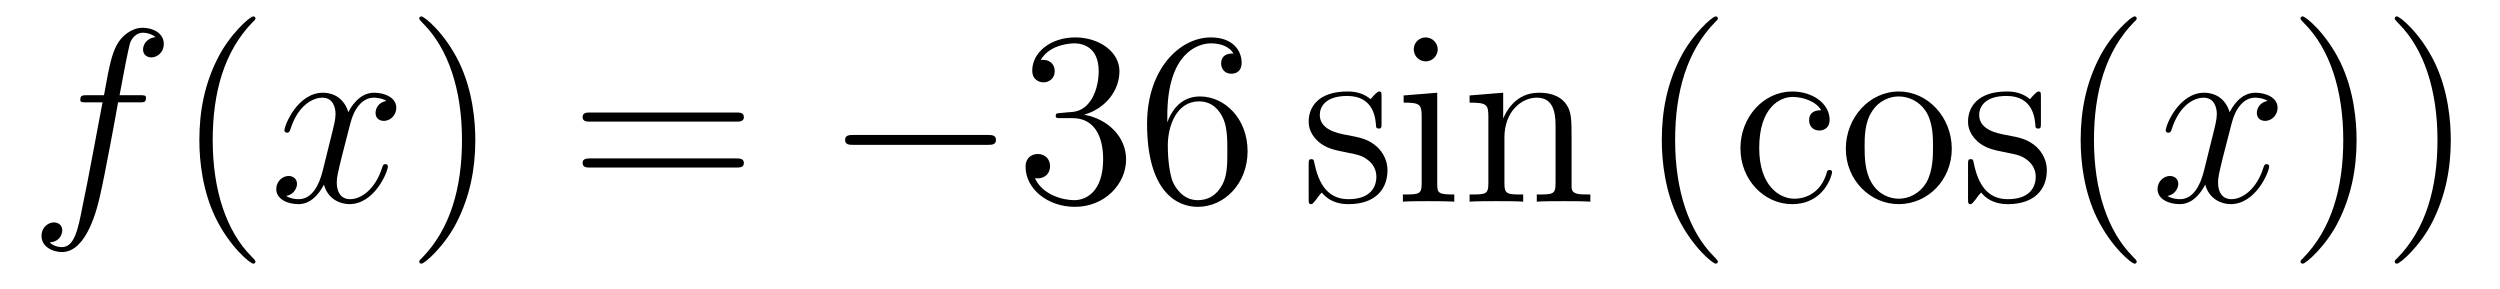 <?xml version='1.0'?>
<!-- This file was generated by dvisvgm 1.14.1 -->
<svg height='14pt' version='1.1' viewBox='0 -14 121 14' width='121pt' xmlns='http://www.w3.org/2000/svg' xmlns:xlink='http://www.w3.org/1999/xlink'>
<g id='page1'>
<g transform='matrix(1 0 0 1 -127 650)'>
<path d='M133.732 -659.046C133.971 -659.046 134.066 -659.046 134.066 -659.273C134.066 -659.392 133.971 -659.392 133.755 -659.392H132.787C133.014 -660.623 133.182 -661.472 133.277 -661.855C133.349 -662.142 133.6 -662.417 133.911 -662.417C134.162 -662.417 134.413 -662.309 134.532 -662.202C134.066 -662.154 133.923 -661.807 133.923 -661.604C133.923 -661.365 134.102 -661.221 134.329 -661.221C134.568 -661.221 134.927 -661.424 134.927 -661.879C134.927 -662.381 134.425 -662.656 133.899 -662.656C133.385 -662.656 132.883 -662.273 132.644 -661.807C132.428 -661.388 132.309 -660.958 132.034 -659.392H131.233C131.006 -659.392 130.887 -659.392 130.887 -659.177C130.887 -659.046 130.958 -659.046 131.197 -659.046H131.962C131.747 -657.934 131.257 -655.232 130.982 -653.953C130.779 -652.913 130.6 -652.04 130.002 -652.04C129.966 -652.04 129.619 -652.04 129.404 -652.267C130.014 -652.315 130.014 -652.841 130.014 -652.853C130.014 -653.092 129.834 -653.236 129.608 -653.236C129.368 -653.236 129.01 -653.032 129.01 -652.578C129.01 -652.064 129.536 -651.801 130.002 -651.801C131.221 -651.801 131.723 -653.989 131.855 -654.587C132.07 -655.507 132.656 -658.687 132.715 -659.046H133.732Z' fill-rule='evenodd'/>
<path d='M139.363 -651.335C139.363 -651.371 139.363 -651.395 139.16 -651.598C137.964 -652.806 137.295 -654.778 137.295 -657.217C137.295 -659.536 137.857 -661.532 139.243 -662.943C139.363 -663.05 139.363 -663.074 139.363 -663.11C139.363 -663.182 139.303 -663.206 139.255 -663.206C139.1 -663.206 138.12 -662.345 137.534 -661.173C136.924 -659.966 136.649 -658.687 136.649 -657.217C136.649 -656.152 136.817 -654.73 137.438 -653.451C138.143 -652.017 139.124 -651.239 139.255 -651.239C139.303 -651.239 139.363 -651.263 139.363 -651.335Z' fill-rule='evenodd'/>
<path d='M145.703 -659.117C145.32 -659.046 145.177 -658.759 145.177 -658.532C145.177 -658.245 145.404 -658.149 145.571 -658.149C145.93 -658.149 146.181 -658.46 146.181 -658.782C146.181 -659.285 145.607 -659.512 145.105 -659.512C144.376 -659.512 143.969 -658.794 143.862 -658.567C143.587 -659.464 142.845 -659.512 142.63 -659.512C141.411 -659.512 140.766 -657.946 140.766 -657.683C140.766 -657.635 140.813 -657.575 140.897 -657.575C140.993 -657.575 141.017 -657.647 141.04 -657.695C141.447 -659.022 142.248 -659.273 142.595 -659.273C143.133 -659.273 143.24 -658.771 143.24 -658.484C143.24 -658.221 143.168 -657.946 143.025 -657.372L142.619 -655.734C142.439 -655.017 142.093 -654.36 141.459 -654.36C141.399 -654.36 141.1 -654.36 140.849 -654.515C141.279 -654.599 141.375 -654.957 141.375 -655.101C141.375 -655.34 141.196 -655.483 140.969 -655.483C140.682 -655.483 140.371 -655.232 140.371 -654.85C140.371 -654.348 140.933 -654.12 141.447 -654.12C142.021 -654.12 142.427 -654.575 142.678 -655.065C142.869 -654.36 143.467 -654.12 143.91 -654.12C145.129 -654.12 145.774 -655.687 145.774 -655.949C145.774 -656.009 145.726 -656.057 145.655 -656.057C145.547 -656.057 145.535 -655.997 145.5 -655.902C145.177 -654.85 144.483 -654.36 143.946 -654.36C143.527 -654.36 143.3 -654.67 143.3 -655.16C143.3 -655.423 143.348 -655.615 143.539 -656.404L143.957 -658.029C144.137 -658.747 144.543 -659.273 145.093 -659.273C145.117 -659.273 145.452 -659.273 145.703 -659.117Z' fill-rule='evenodd'/>
<path d='M150.005 -657.217C150.005 -658.125 149.886 -659.607 149.216 -660.994C148.511 -662.428 147.531 -663.206 147.399 -663.206C147.351 -663.206 147.292 -663.182 147.292 -663.11C147.292 -663.074 147.292 -663.05 147.495 -662.847C148.69 -661.64 149.36 -659.667 149.36 -657.228C149.36 -654.909 148.798 -652.913 147.411 -651.502C147.292 -651.395 147.292 -651.371 147.292 -651.335C147.292 -651.263 147.351 -651.239 147.399 -651.239C147.554 -651.239 148.535 -652.1 149.121 -653.272C149.73 -654.491 150.005 -655.782 150.005 -657.217Z' fill-rule='evenodd'/>
<path d='M162.622 -658.113C162.789 -658.113 163.004 -658.113 163.004 -658.328C163.004 -658.555 162.801 -658.555 162.622 -658.555H155.581C155.413 -658.555 155.198 -658.555 155.198 -658.34C155.198 -658.113 155.401 -658.113 155.581 -658.113H162.622ZM162.622 -655.89C162.789 -655.89 163.004 -655.89 163.004 -656.105C163.004 -656.332 162.801 -656.332 162.622 -656.332H155.581C155.413 -656.332 155.198 -656.332 155.198 -656.117C155.198 -655.89 155.401 -655.89 155.581 -655.89H162.622Z' fill-rule='evenodd'/>
<path d='M174.788 -656.989C174.991 -656.989 175.206 -656.989 175.206 -657.228C175.206 -657.468 174.991 -657.468 174.788 -657.468H168.321C168.117 -657.468 167.902 -657.468 167.902 -657.228C167.902 -656.989 168.117 -656.989 168.321 -656.989H174.788Z' fill-rule='evenodd'/>
<path d='M178.348 -658.532C178.144 -658.52 178.097 -658.507 178.097 -658.4C178.097 -658.281 178.157 -658.281 178.372 -658.281H178.922C179.937 -658.281 180.392 -657.444 180.392 -656.296C180.392 -654.73 179.579 -654.312 178.993 -654.312C178.419 -654.312 177.439 -654.587 177.093 -655.376C177.475 -655.316 177.822 -655.531 177.822 -655.961C177.822 -656.308 177.571 -656.547 177.236 -656.547C176.949 -656.547 176.638 -656.38 176.638 -655.926C176.638 -654.862 177.702 -653.989 179.029 -653.989C180.452 -653.989 181.503 -655.077 181.503 -656.284C181.503 -657.384 180.619 -658.245 179.471 -658.448C180.511 -658.747 181.181 -659.619 181.181 -660.552C181.181 -661.496 180.201 -662.189 179.041 -662.189C177.846 -662.189 176.961 -661.46 176.961 -660.588C176.961 -660.109 177.332 -660.014 177.511 -660.014C177.762 -660.014 178.049 -660.193 178.049 -660.552C178.049 -660.934 177.762 -661.102 177.499 -661.102C177.427 -661.102 177.403 -661.102 177.368 -661.09C177.822 -661.902 178.945 -661.902 179.005 -661.902C179.4 -661.902 180.177 -661.723 180.177 -660.552C180.177 -660.325 180.141 -659.655 179.794 -659.141C179.436 -658.615 179.029 -658.579 178.706 -658.567L178.348 -658.532ZM183.498 -658.4C183.498 -661.424 184.969 -661.902 185.614 -661.902C186.045 -661.902 186.475 -661.771 186.702 -661.413C186.559 -661.413 186.104 -661.413 186.104 -660.922C186.104 -660.659 186.284 -660.432 186.595 -660.432C186.893 -660.432 187.096 -660.612 187.096 -660.958C187.096 -661.58 186.642 -662.189 185.602 -662.189C184.096 -662.189 182.518 -660.648 182.518 -658.017C182.518 -654.73 183.953 -653.989 184.969 -653.989C186.272 -653.989 187.383 -655.125 187.383 -656.679C187.383 -658.268 186.272 -659.332 185.076 -659.332C184.012 -659.332 183.618 -658.412 183.498 -658.077V-658.4ZM184.969 -654.312C184.216 -654.312 183.857 -654.981 183.749 -655.232C183.642 -655.543 183.522 -656.129 183.522 -656.966C183.522 -657.91 183.953 -659.093 185.029 -659.093C185.686 -659.093 186.033 -658.651 186.212 -658.245C186.403 -657.802 186.403 -657.205 186.403 -656.691C186.403 -656.081 186.403 -655.543 186.176 -655.089C185.877 -654.515 185.447 -654.312 184.969 -654.312Z' fill-rule='evenodd'/>
<path d='M193.867 -659.297C193.867 -659.512 193.867 -659.572 193.747 -659.572C193.651 -659.572 193.424 -659.308 193.34 -659.201C192.971 -659.5 192.6 -659.572 192.217 -659.572C190.771 -659.572 190.34 -658.782 190.34 -658.125C190.34 -657.993 190.34 -657.575 190.795 -657.157C191.177 -656.822 191.584 -656.738 192.133 -656.631C192.791 -656.499 192.947 -656.463 193.246 -656.224C193.46 -656.045 193.616 -655.782 193.616 -655.447C193.616 -654.933 193.316 -654.36 192.265 -654.36C191.476 -654.36 190.902 -654.814 190.639 -656.009C190.592 -656.224 190.592 -656.236 190.579 -656.248C190.556 -656.296 190.508 -656.296 190.472 -656.296C190.34 -656.296 190.34 -656.236 190.34 -656.021V-654.395C190.34 -654.18 190.34 -654.12 190.46 -654.12C190.52 -654.12 190.532 -654.132 190.735 -654.383C190.795 -654.467 190.795 -654.491 190.974 -654.682C191.428 -654.12 192.073 -654.12 192.277 -654.12C193.532 -654.12 194.154 -654.814 194.154 -655.758C194.154 -656.404 193.759 -656.786 193.651 -656.894C193.222 -657.264 192.899 -657.336 192.109 -657.48C191.751 -657.551 190.878 -657.719 190.878 -658.436C190.878 -658.807 191.129 -659.356 192.205 -659.356C193.508 -659.356 193.58 -658.245 193.603 -657.874C193.616 -657.778 193.699 -657.778 193.735 -657.778C193.867 -657.778 193.867 -657.838 193.867 -658.053V-659.297ZM196.586 -661.604C196.586 -661.914 196.334 -662.189 196.001 -662.189C195.689 -662.189 195.426 -661.938 195.426 -661.616C195.426 -661.257 195.713 -661.03 196.001 -661.03C196.37 -661.03 196.586 -661.341 196.586 -661.604ZM194.936 -659.38V-659.033C195.701 -659.033 195.809 -658.962 195.809 -658.376V-655.125C195.809 -654.587 195.678 -654.587 194.9 -654.587V-654.24C195.235 -654.264 195.809 -654.264 196.156 -654.264C196.288 -654.264 196.98 -654.264 197.387 -654.24V-654.587C196.61 -654.587 196.562 -654.647 196.562 -655.113V-659.512L194.936 -659.38ZM203.065 -657.145C203.065 -658.257 203.065 -658.591 202.79 -658.974C202.444 -659.44 201.882 -659.512 201.475 -659.512C200.316 -659.512 199.861 -658.52 199.766 -658.281H199.754V-659.512L198.128 -659.38V-659.033C198.941 -659.033 199.037 -658.95 199.037 -658.364V-655.125C199.037 -654.587 198.906 -654.587 198.128 -654.587V-654.24C198.439 -654.264 199.085 -654.264 199.42 -654.264C199.766 -654.264 200.412 -654.264 200.723 -654.24V-654.587C199.957 -654.587 199.814 -654.587 199.814 -655.125V-657.348C199.814 -658.603 200.639 -659.273 201.38 -659.273C202.121 -659.273 202.289 -658.663 202.289 -657.934V-655.125C202.289 -654.587 202.157 -654.587 201.38 -654.587V-654.24C201.691 -654.264 202.336 -654.264 202.67 -654.264C203.017 -654.264 203.663 -654.264 203.974 -654.24V-654.587C203.376 -654.587 203.077 -654.587 203.065 -654.945V-657.145Z' fill-rule='evenodd'/>
<path d='M210.144 -651.335C210.144 -651.371 210.144 -651.395 209.941 -651.598C208.746 -652.806 208.076 -654.778 208.076 -657.217C208.076 -659.536 208.638 -661.532 210.025 -662.943C210.144 -663.05 210.144 -663.074 210.144 -663.11C210.144 -663.182 210.085 -663.206 210.037 -663.206C209.881 -663.206 208.901 -662.345 208.315 -661.173C207.706 -659.966 207.431 -658.687 207.431 -657.217C207.431 -656.152 207.598 -654.73 208.219 -653.451C208.925 -652.017 209.905 -651.239 210.037 -651.239C210.085 -651.239 210.144 -651.263 210.144 -651.335ZM215.147 -658.663C215.003 -658.663 214.561 -658.663 214.561 -658.173C214.561 -657.886 214.764 -657.683 215.051 -657.683C215.326 -657.683 215.554 -657.85 215.554 -658.197C215.554 -658.998 214.716 -659.572 213.748 -659.572C212.35 -659.572 211.237 -658.328 211.237 -656.822C211.237 -655.292 212.386 -654.12 213.736 -654.12C215.314 -654.12 215.672 -655.555 215.672 -655.662S215.588 -655.77 215.554 -655.77C215.446 -655.77 215.434 -655.734 215.398 -655.591C215.135 -654.742 214.489 -654.383 213.844 -654.383C213.115 -654.383 212.146 -655.017 212.146 -656.834C212.146 -658.818 213.162 -659.308 213.76 -659.308C214.214 -659.308 214.872 -659.129 215.147 -658.663ZM221.466 -656.798C221.466 -658.34 220.295 -659.572 218.908 -659.572C217.474 -659.572 216.338 -658.304 216.338 -656.798C216.338 -655.268 217.534 -654.12 218.896 -654.12C220.307 -654.12 221.466 -655.292 221.466 -656.798ZM218.908 -654.383C218.466 -654.383 217.927 -654.575 217.582 -655.16C217.259 -655.698 217.247 -656.404 217.247 -656.906C217.247 -657.36 217.247 -658.089 217.618 -658.627C217.951 -659.141 218.478 -659.332 218.896 -659.332C219.362 -659.332 219.864 -659.117 220.187 -658.651C220.558 -658.101 220.558 -657.348 220.558 -656.906C220.558 -656.487 220.558 -655.746 220.247 -655.184C219.912 -654.611 219.362 -654.383 218.908 -654.383ZM225.78 -659.297C225.78 -659.512 225.78 -659.572 225.66 -659.572C225.565 -659.572 225.338 -659.308 225.254 -659.201C224.884 -659.5 224.513 -659.572 224.13 -659.572C222.684 -659.572 222.253 -658.782 222.253 -658.125C222.253 -657.993 222.253 -657.575 222.708 -657.157C223.091 -656.822 223.496 -656.738 224.047 -656.631C224.704 -656.499 224.86 -656.463 225.158 -656.224C225.373 -656.045 225.529 -655.782 225.529 -655.447C225.529 -654.933 225.23 -654.36 224.178 -654.36C223.39 -654.36 222.815 -654.814 222.552 -656.009C222.505 -656.224 222.505 -656.236 222.492 -656.248C222.469 -656.296 222.421 -656.296 222.385 -656.296C222.253 -656.296 222.253 -656.236 222.253 -656.021V-654.395C222.253 -654.18 222.253 -654.12 222.373 -654.12C222.433 -654.12 222.445 -654.132 222.648 -654.383C222.708 -654.467 222.708 -654.491 222.887 -654.682C223.342 -654.12 223.987 -654.12 224.19 -654.12C225.445 -654.12 226.067 -654.814 226.067 -655.758C226.067 -656.404 225.672 -656.786 225.565 -656.894C225.134 -657.264 224.812 -657.336 224.023 -657.48C223.664 -657.551 222.792 -657.719 222.792 -658.436C222.792 -658.807 223.043 -659.356 224.118 -659.356C225.421 -659.356 225.493 -658.245 225.517 -657.874C225.529 -657.778 225.612 -657.778 225.648 -657.778C225.78 -657.778 225.78 -657.838 225.78 -658.053V-659.297Z' fill-rule='evenodd'/>
<path d='M230.417 -651.335C230.417 -651.371 230.417 -651.395 230.214 -651.598C229.019 -652.806 228.348 -654.778 228.348 -657.217C228.348 -659.536 228.911 -661.532 230.297 -662.943C230.417 -663.05 230.417 -663.074 230.417 -663.11C230.417 -663.182 230.357 -663.206 230.309 -663.206C230.154 -663.206 229.174 -662.345 228.588 -661.173C227.978 -659.966 227.704 -658.687 227.704 -657.217C227.704 -656.152 227.87 -654.73 228.492 -653.451C229.198 -652.017 230.178 -651.239 230.309 -651.239C230.357 -651.239 230.417 -651.263 230.417 -651.335Z' fill-rule='evenodd'/>
<path d='M236.756 -659.117C236.374 -659.046 236.231 -658.759 236.231 -658.532C236.231 -658.245 236.458 -658.149 236.626 -658.149C236.983 -658.149 237.235 -658.46 237.235 -658.782C237.235 -659.285 236.66 -659.512 236.159 -659.512C235.429 -659.512 235.024 -658.794 234.916 -658.567C234.641 -659.464 233.899 -659.512 233.684 -659.512C232.465 -659.512 231.82 -657.946 231.82 -657.683C231.82 -657.635 231.868 -657.575 231.95 -657.575C232.046 -657.575 232.07 -657.647 232.094 -657.695C232.501 -659.022 233.302 -659.273 233.648 -659.273C234.186 -659.273 234.294 -658.771 234.294 -658.484C234.294 -658.221 234.222 -657.946 234.079 -657.372L233.672 -655.734C233.494 -655.017 233.147 -654.36 232.513 -654.36C232.453 -654.36 232.154 -654.36 231.904 -654.515C232.333 -654.599 232.429 -654.957 232.429 -655.101C232.429 -655.34 232.25 -655.483 232.022 -655.483C231.736 -655.483 231.425 -655.232 231.425 -654.85C231.425 -654.348 231.986 -654.12 232.501 -654.12C233.075 -654.12 233.482 -654.575 233.732 -655.065C233.923 -654.36 234.521 -654.12 234.964 -654.12C236.183 -654.12 236.828 -655.687 236.828 -655.949C236.828 -656.009 236.78 -656.057 236.708 -656.057C236.602 -656.057 236.59 -655.997 236.554 -655.902C236.231 -654.85 235.537 -654.36 235 -654.36C234.581 -654.36 234.354 -654.67 234.354 -655.16C234.354 -655.423 234.402 -655.615 234.593 -656.404L235.012 -658.029C235.19 -658.747 235.597 -659.273 236.147 -659.273C236.171 -659.273 236.506 -659.273 236.756 -659.117Z' fill-rule='evenodd'/>
<path d='M241.058 -657.217C241.058 -658.125 240.94 -659.607 240.27 -660.994C239.564 -662.428 238.584 -663.206 238.453 -663.206C238.405 -663.206 238.345 -663.182 238.345 -663.11C238.345 -663.074 238.345 -663.05 238.548 -662.847C239.744 -661.64 240.414 -659.667 240.414 -657.228C240.414 -654.909 239.851 -652.913 238.465 -651.502C238.345 -651.395 238.345 -651.371 238.345 -651.335C238.345 -651.263 238.405 -651.239 238.453 -651.239C238.608 -651.239 239.588 -652.1 240.174 -653.272C240.785 -654.491 241.058 -655.782 241.058 -657.217ZM245.618 -657.217C245.618 -658.125 245.5 -659.607 244.83 -660.994C244.124 -662.428 243.144 -663.206 243.013 -663.206C242.965 -663.206 242.905 -663.182 242.905 -663.11C242.905 -663.074 242.905 -663.05 243.108 -662.847C244.304 -661.64 244.974 -659.667 244.974 -657.228C244.974 -654.909 244.411 -652.913 243.025 -651.502C242.905 -651.395 242.905 -651.371 242.905 -651.335C242.905 -651.263 242.965 -651.239 243.013 -651.239C243.168 -651.239 244.148 -652.1 244.734 -653.272C245.344 -654.491 245.618 -655.782 245.618 -657.217Z' fill-rule='evenodd'/>
</g>
</g>
</svg>
